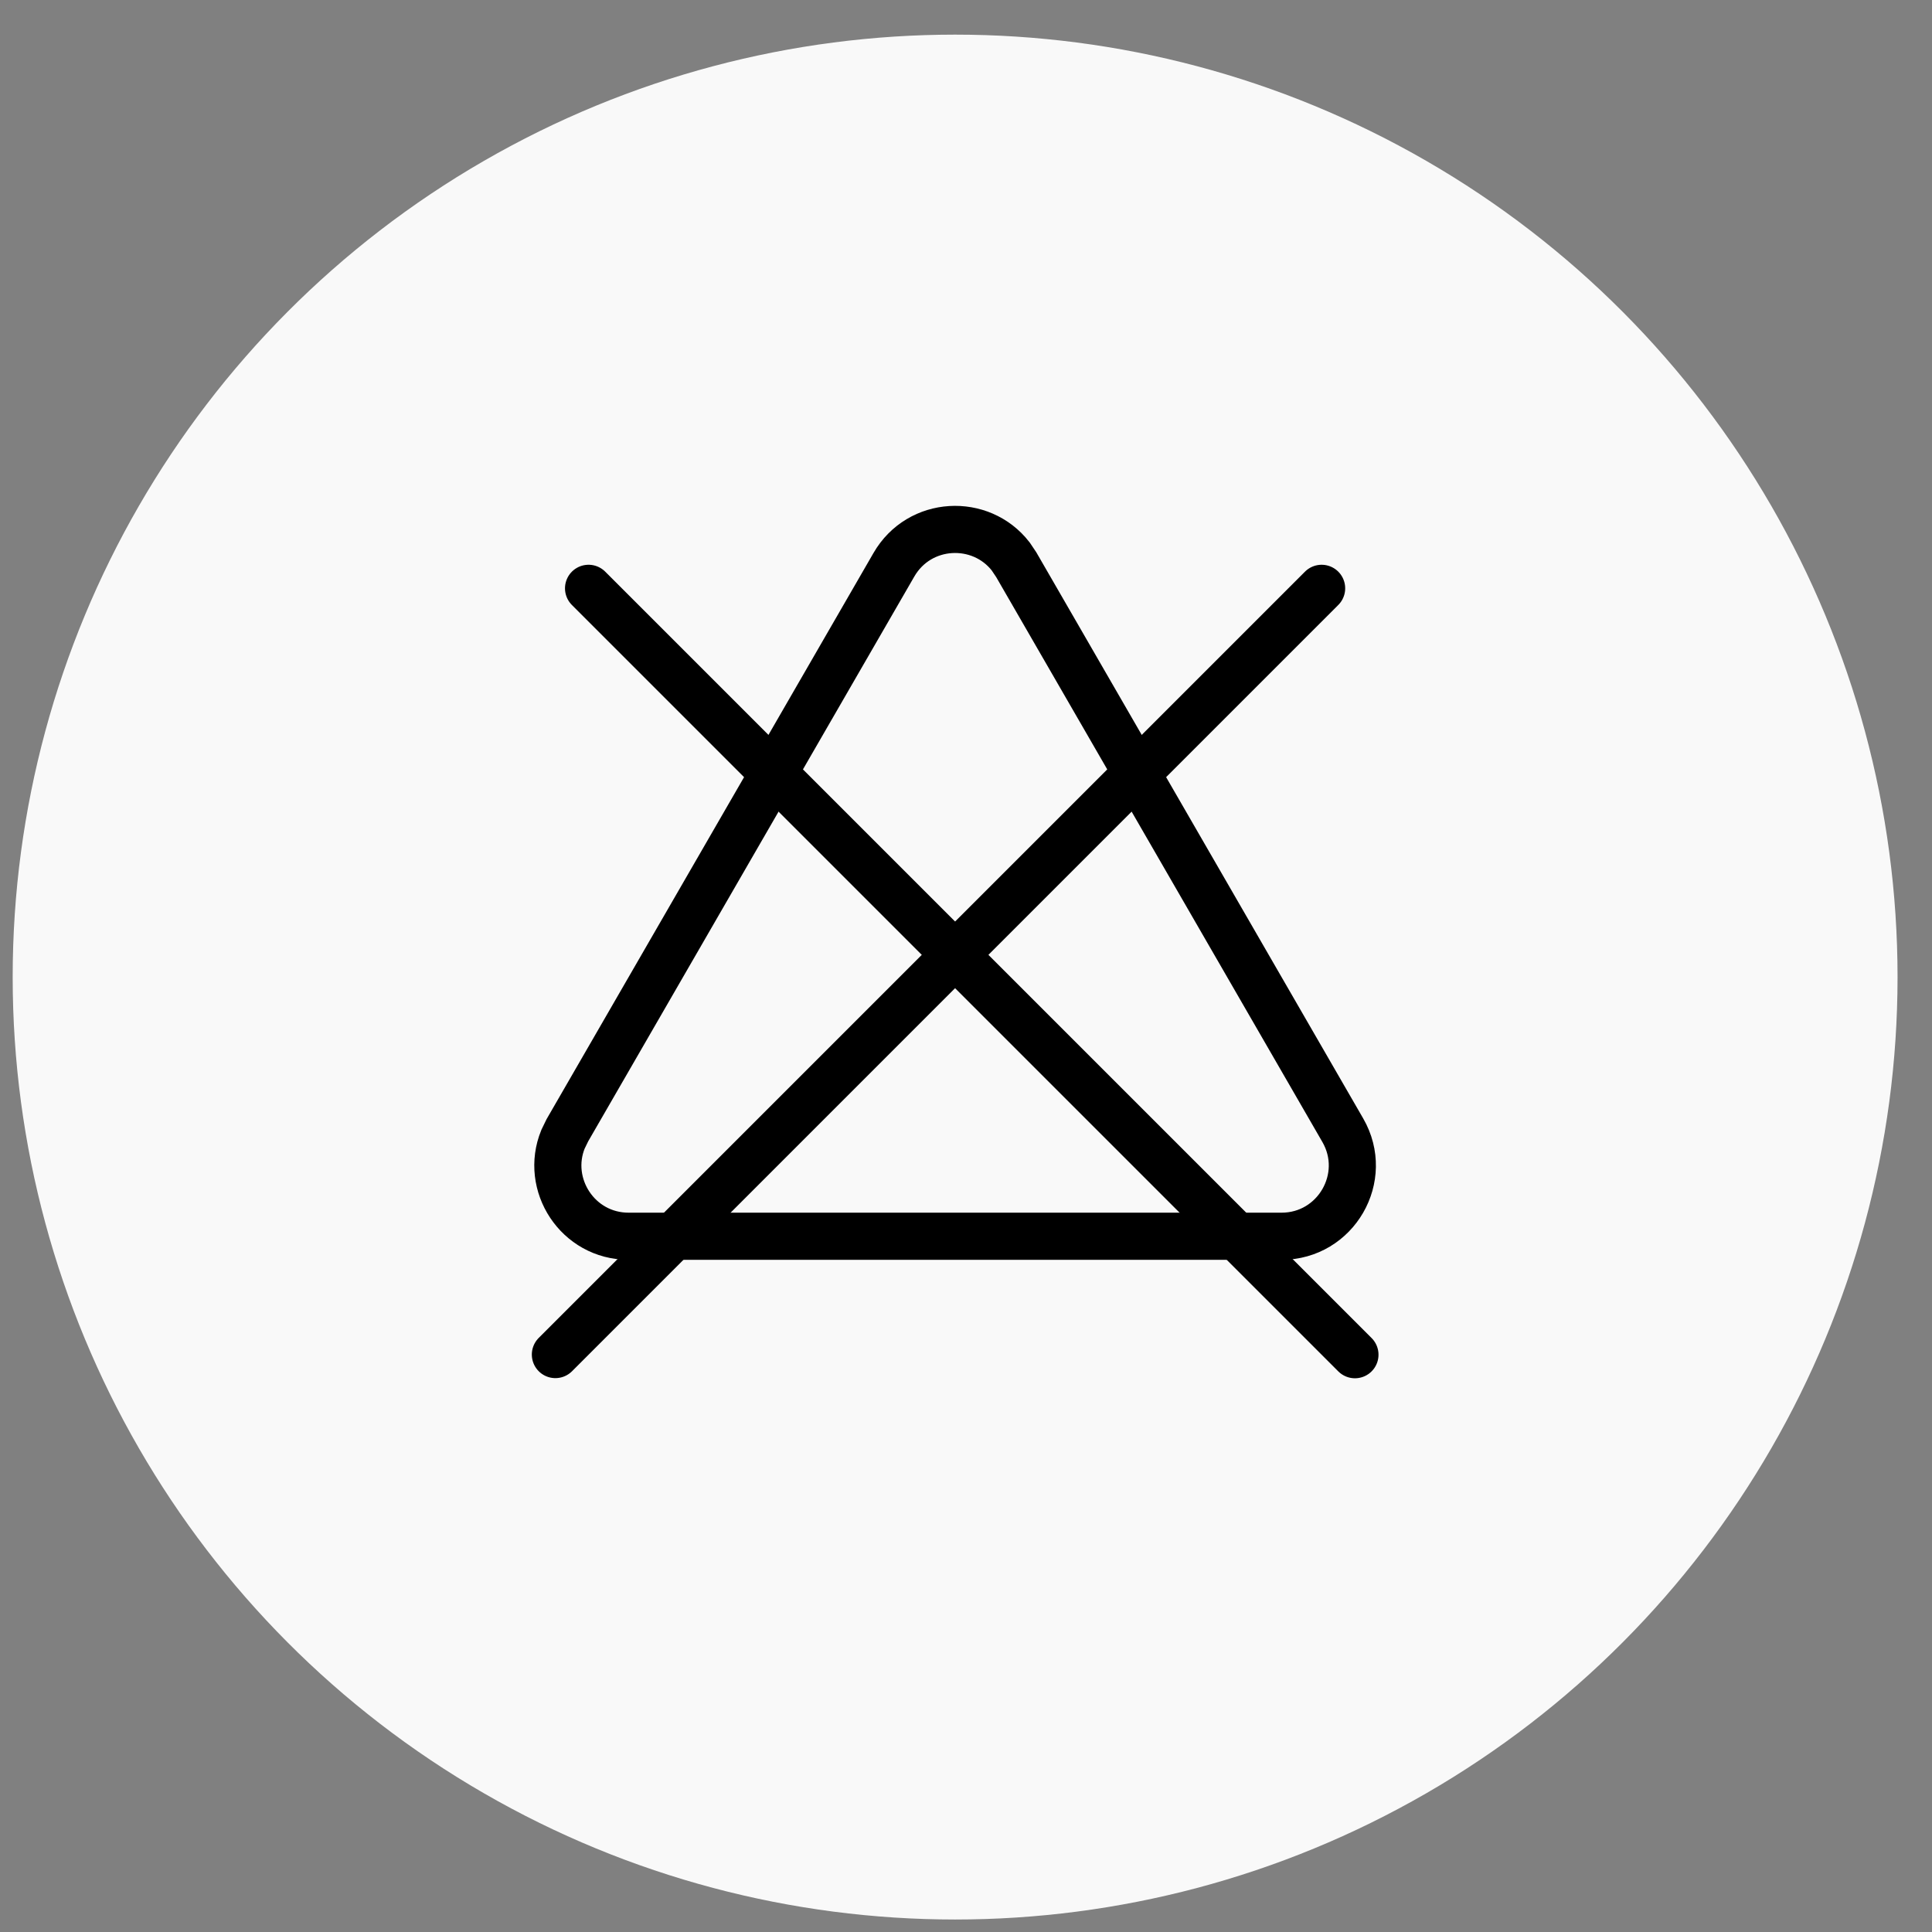 <svg xmlns="http://www.w3.org/2000/svg" fill="none" viewBox="0 0 41 41" height="41" width="41">
<rect x="0" y="0" width="41" height="41" fill="#808080" stroke="none"/>
<circle fill="#F9F9F9" r="20" cy="20.735" cx="20.269"></circle>
<path stroke="black" d="M18.97 11.985C19.511 11.048 20.813 10.989 21.449 11.809L21.567 11.985L28.496 23.985C29.073 24.985 28.351 26.235 27.196 26.235H13.341C12.258 26.235 11.556 25.137 11.948 24.176L12.041 23.985L18.97 11.985Z"></path>
<line stroke-linecap="round" stroke="black" y2="28.749" x2="28.754" y1="12.485" x1="12.49"></line>
<line stroke-linecap="round" stroke="black" transform="matrix(-0.707 0.707 0.707 0.707 28.754 12.485)" y2="-0.5" x2="23.5" y1="-0.5" x1="0.5"></line>
</svg>
